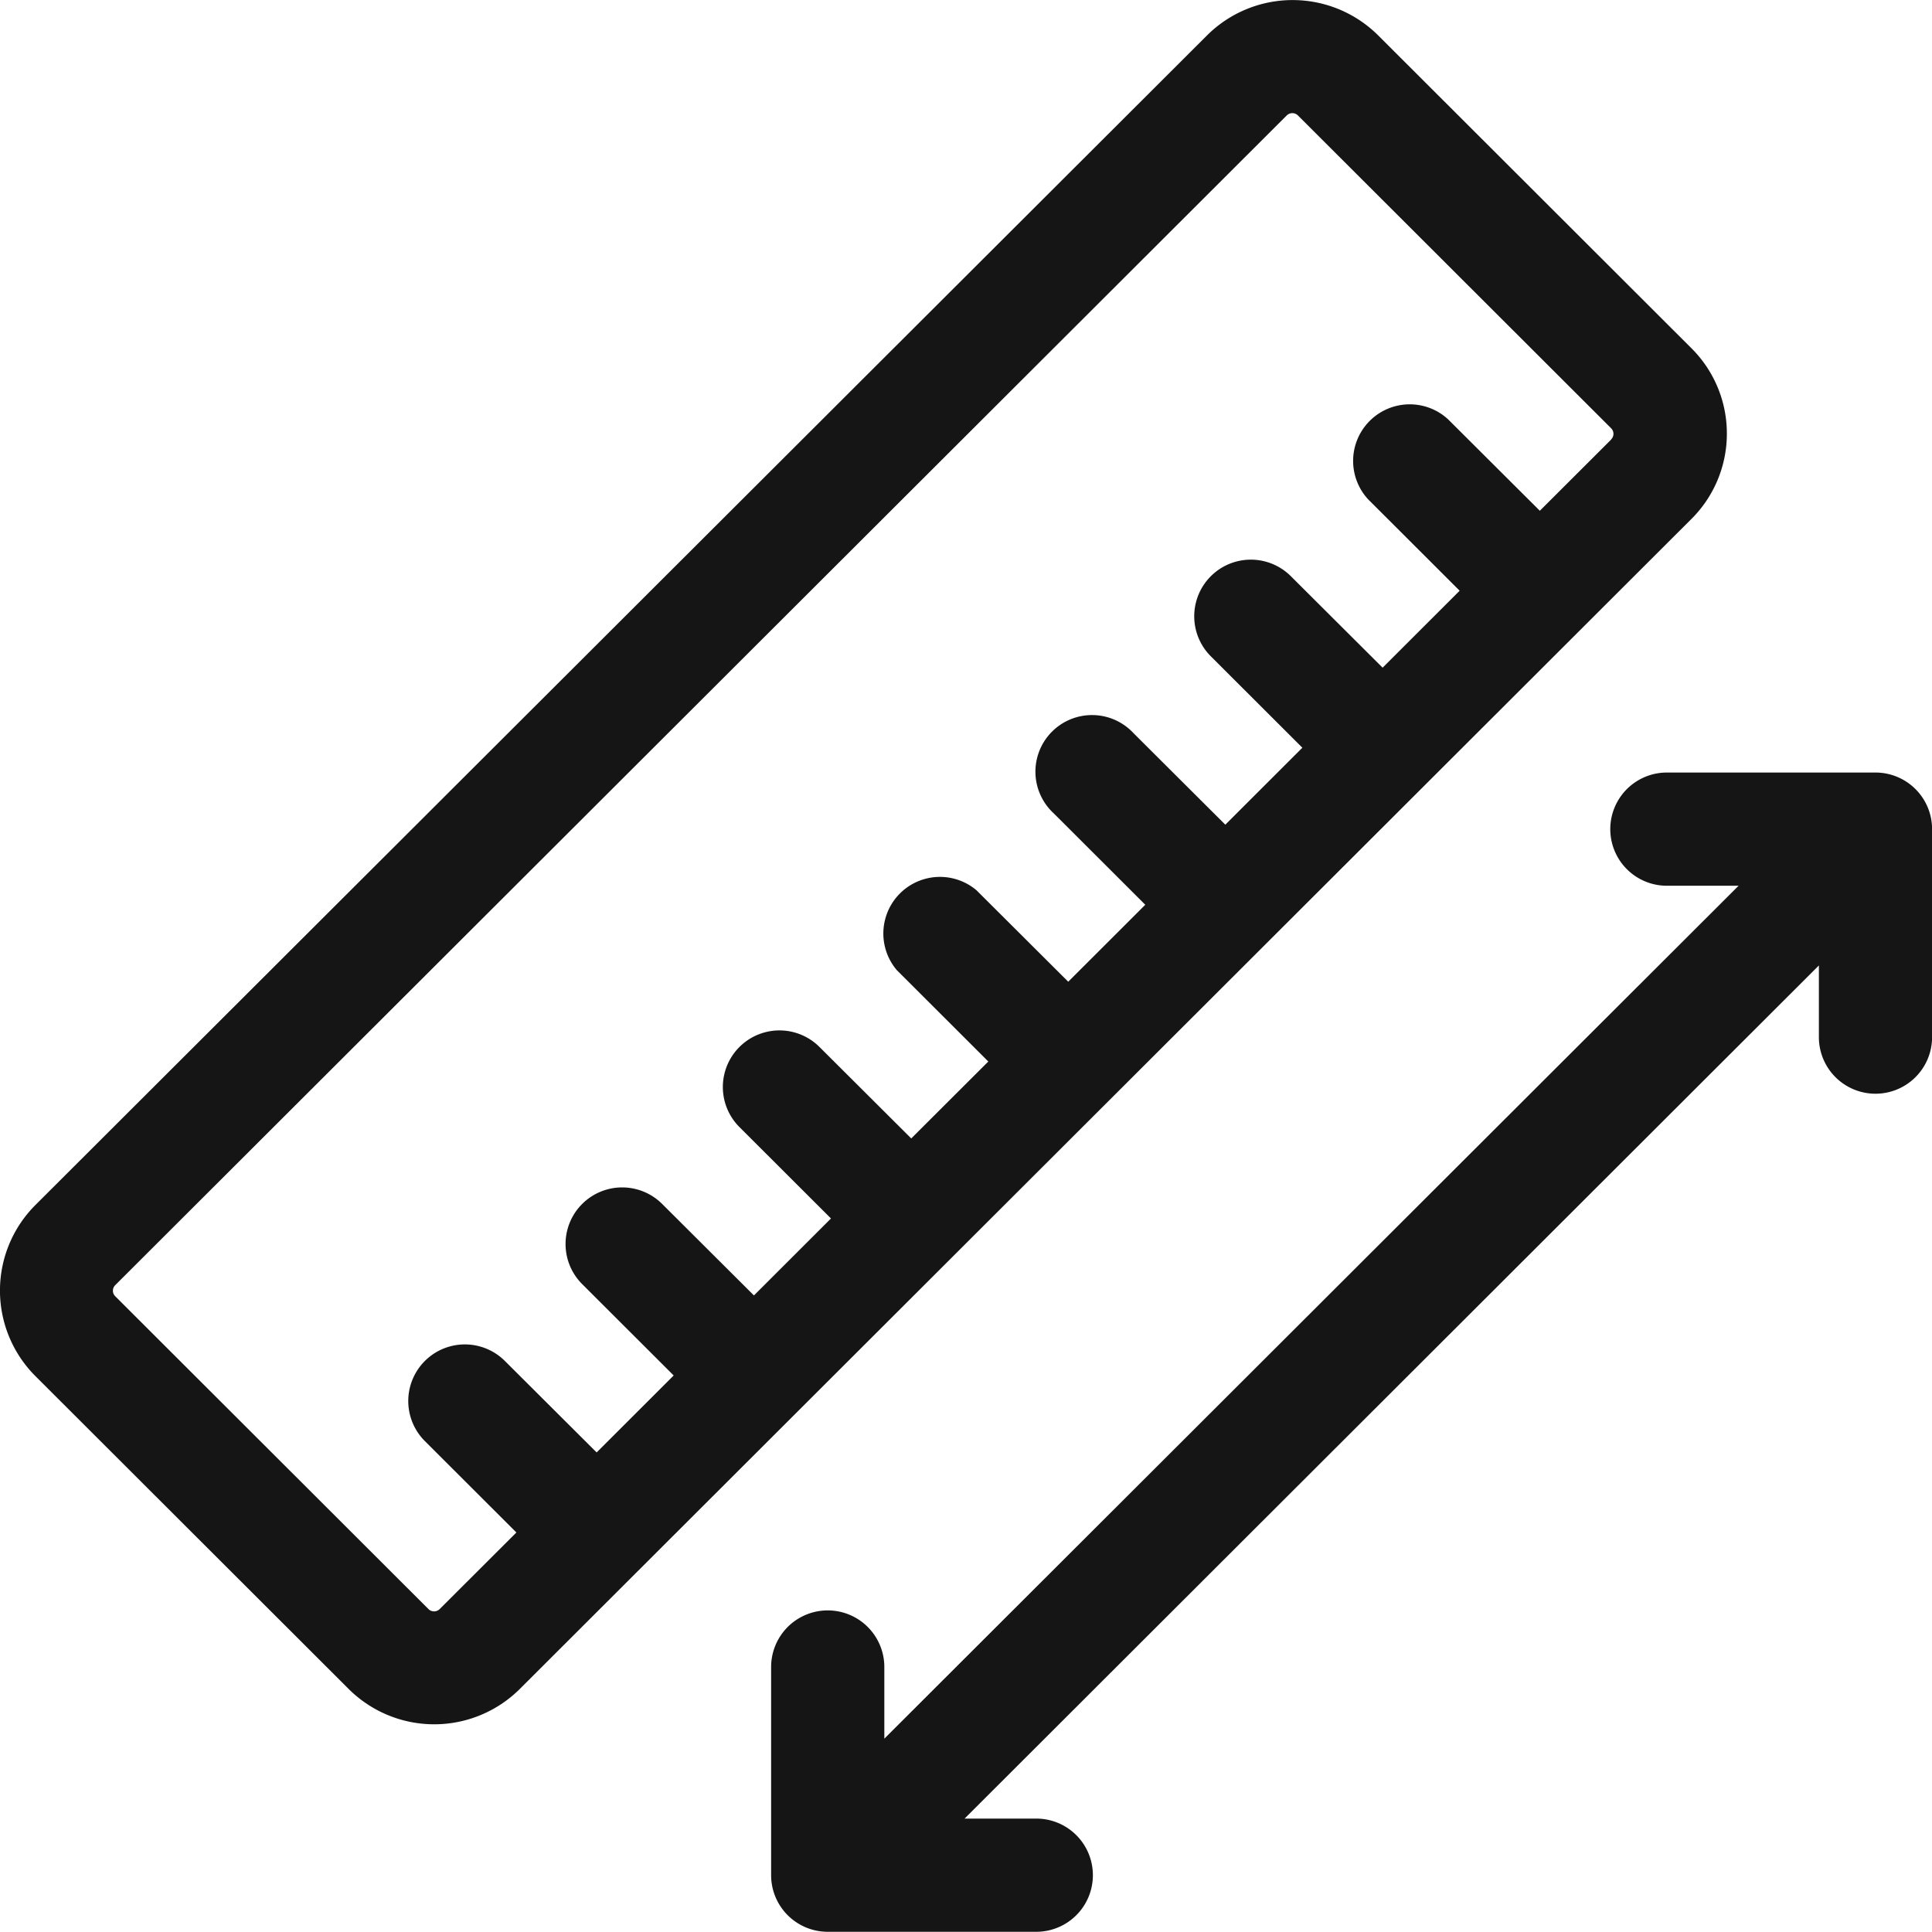 <svg xmlns="http://www.w3.org/2000/svg" width="46.318" height="46.318" viewBox="0 0 46.318 46.318"><g id="ruler" transform="translate(0 0)"><path id="Trac&#xE9;_83" data-name="Trac&#xE9; 83" d="M41.4,10.4a2.882,2.882,0,0,0-.851-2.053h0l-7.51-7.5a2.908,2.908,0,0,0-4.1,0L.851,28.887a2.9,2.9,0,0,0,0,4.106l7.509,7.5a2.908,2.908,0,0,0,4.1,0l28.079-28.04A2.883,2.883,0,0,0,41.4,10.4Zm-2.769.133-1.715,1.712-2.2-2.193A1.357,1.357,0,0,0,32.8,11.971l2.194,2.191-1.847,1.845-2.2-2.193a1.357,1.357,0,0,0-1.918,1.921l2.194,2.191-1.847,1.845-2.2-2.193A1.357,1.357,0,1,0,25.263,19.5l2.194,2.191-1.847,1.845-2.2-2.193A1.357,1.357,0,0,0,21.5,23.258l2.194,2.191-1.848,1.844-2.2-2.193a1.357,1.357,0,0,0-1.918,1.921l2.194,2.191-1.847,1.845-2.2-2.193a1.357,1.357,0,1,0-1.918,1.921l2.194,2.191-1.847,1.845-2.2-2.193a1.357,1.357,0,1,0-1.918,1.921l2.194,2.191-1.839,1.836a.191.191,0,0,1-.269,0l-7.51-7.5a.187.187,0,0,1,0-.265L30.848,2.768a.191.191,0,0,1,.269,0l7.509,7.5a.187.187,0,0,1,0,.265Z" transform="translate(0 0)" fill="#151515"></path><path id="Trac&#xE9;_84" data-name="Trac&#xE9; 84" d="M230.825,204.738h-5a1.357,1.357,0,0,0,0,2.714h1.719L207.064,227.9v-1.718a1.357,1.357,0,1,0-2.714,0v4.991a1.357,1.357,0,0,0,1.357,1.357h5a1.357,1.357,0,0,0,0-2.714h-1.719l20.481-20.453v1.718a1.357,1.357,0,1,0,2.714,0V206.1A1.357,1.357,0,0,0,230.825,204.738Z" transform="translate(-185.863 -186.217)" fill="#151515"></path></g></svg>